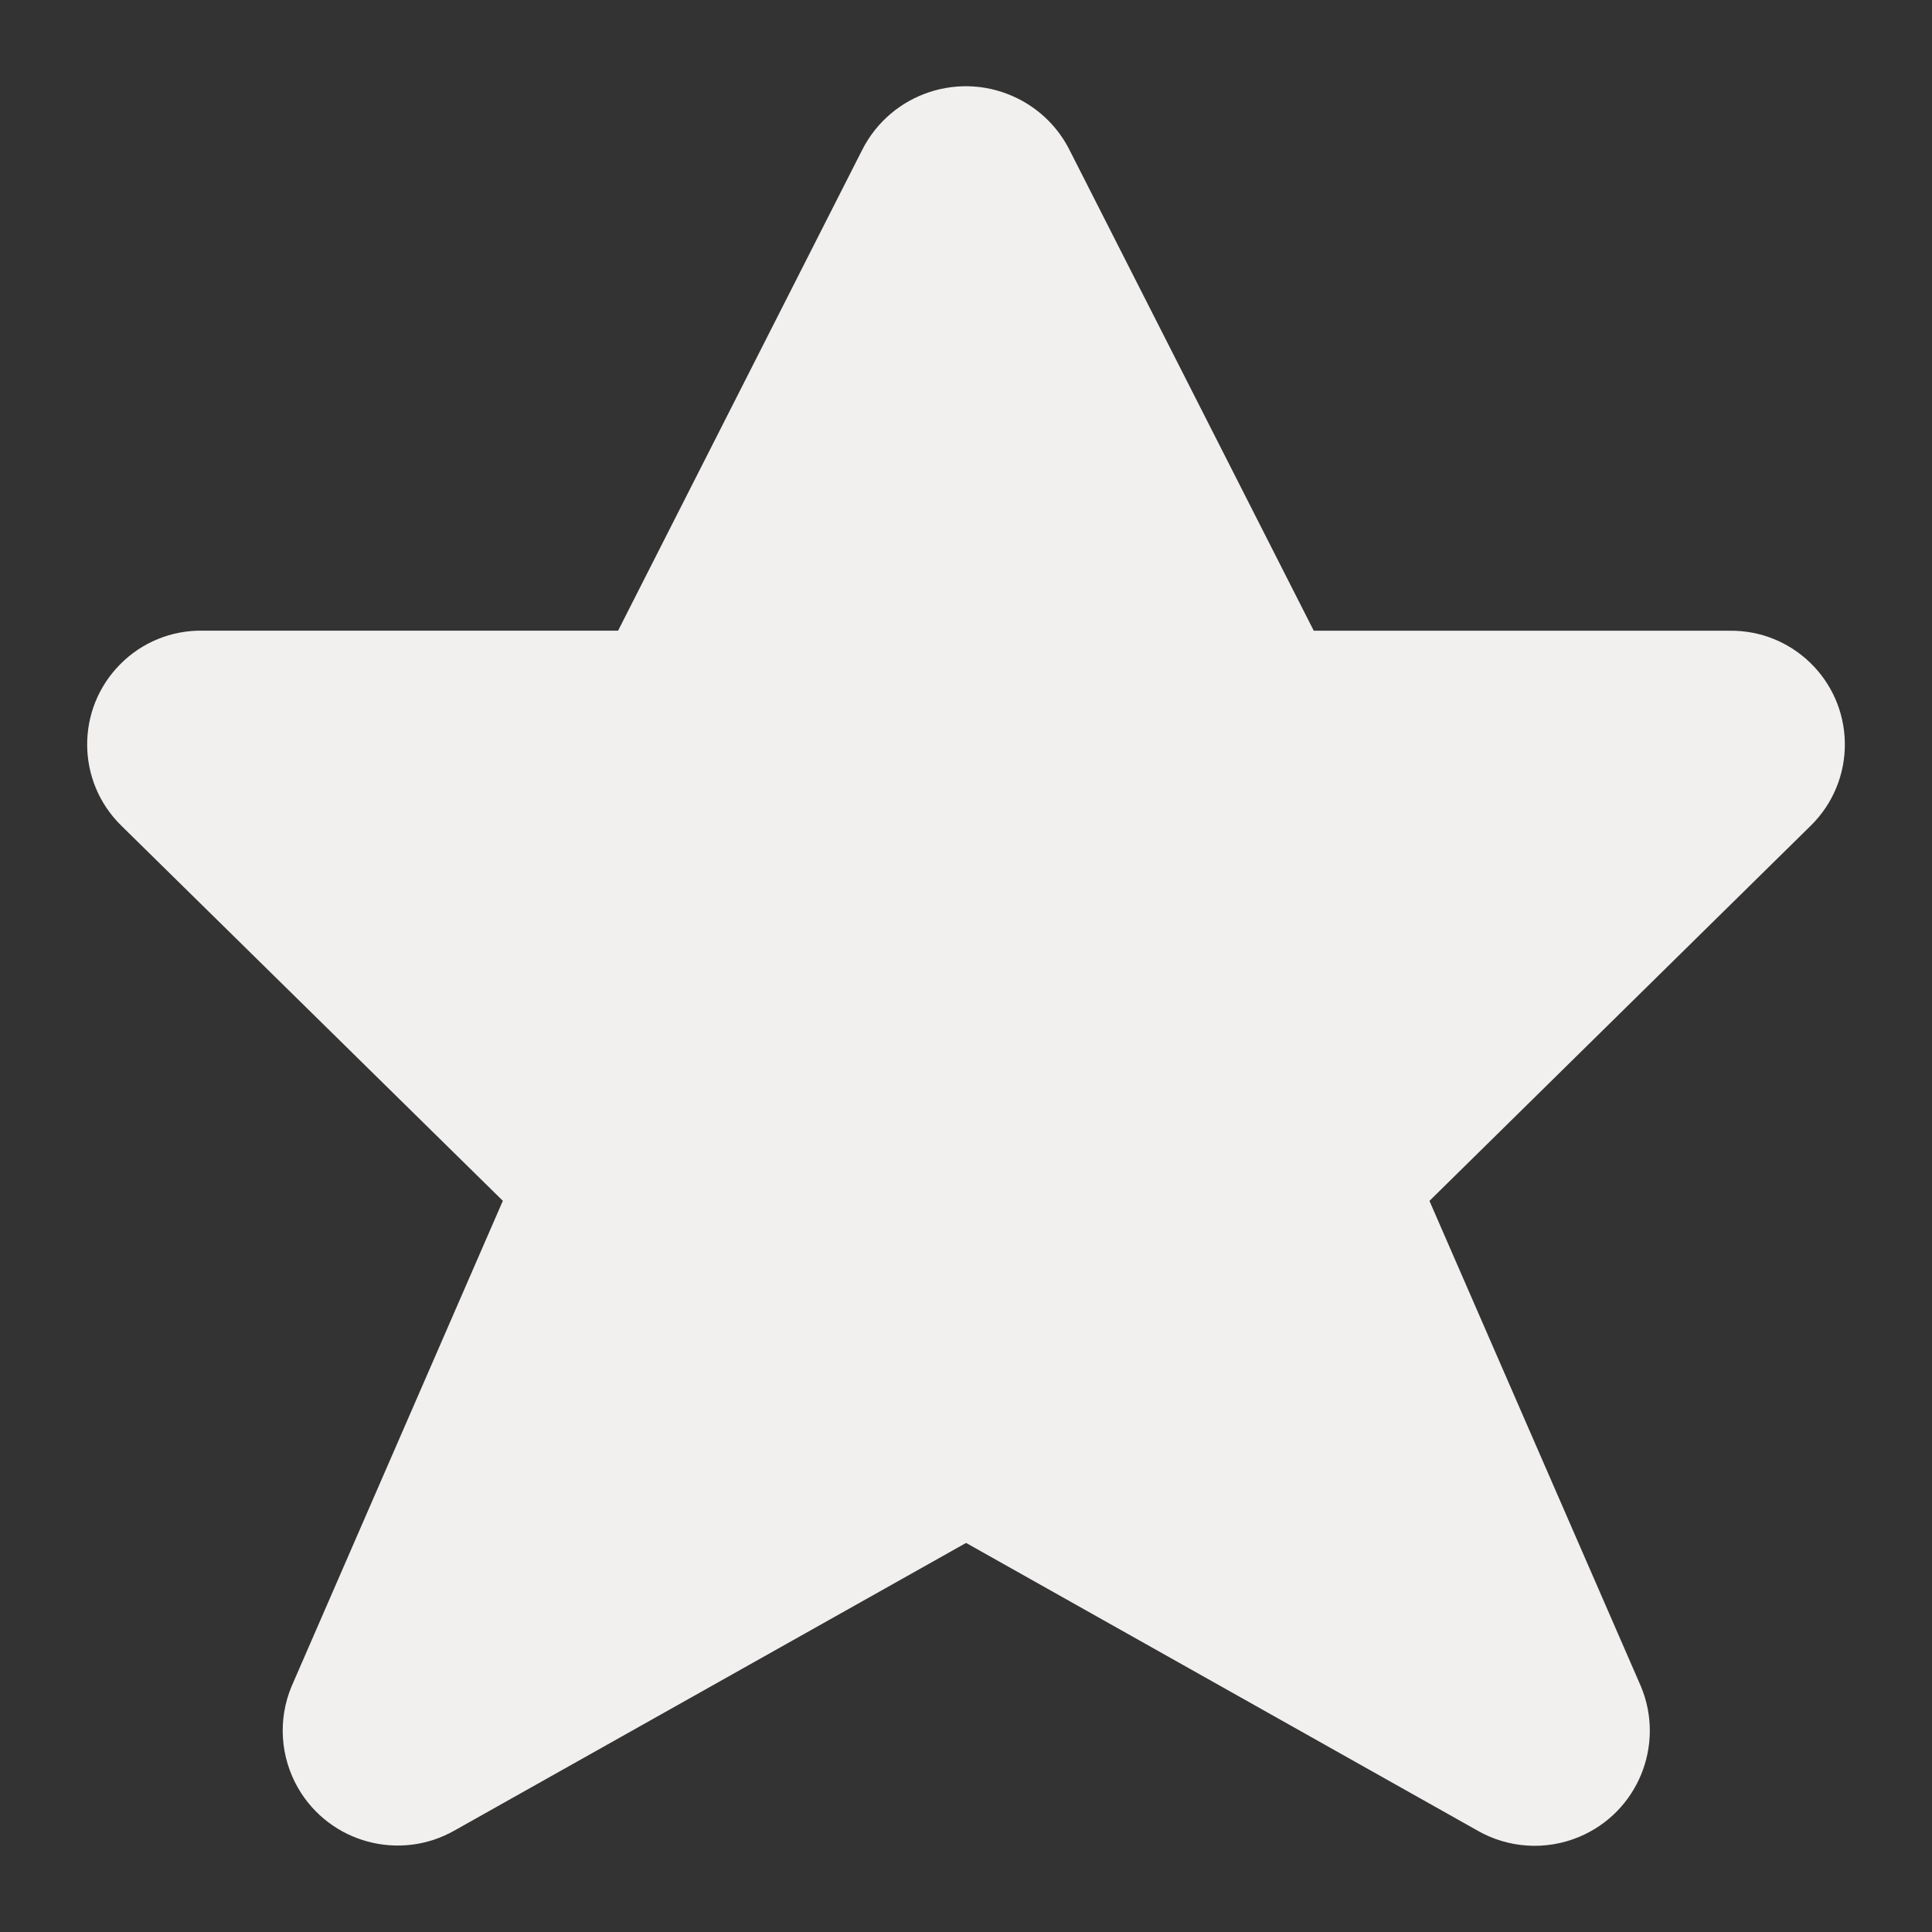 <?xml version="1.0" encoding="utf-8"?>
<!-- Generator: Adobe Illustrator 25.2.3, SVG Export Plug-In . SVG Version: 6.00 Build 0)  -->
<svg version="1.1" id="Vrstva_1" xmlns="http://www.w3.org/2000/svg" xmlns:xlink="http://www.w3.org/1999/xlink" x="0px" y="0px"
	 width="26px" height="26px" viewBox="0 0 26 26" style="enable-background:new 0 0 26 26;" xml:space="preserve">
<rect x="0" y="0" width="26" height="26" fill="#333333" stroke="none"/>
<style type="text/css">
	.st0{fill:#F2EFEF;}
</style>
<g>
	<g id="Group_220" transform="translate(0 0)">
		<path id="Path_269" class="st0" d="M14.395,2.022L17.68,8.488h5.592
			c0.845-0.013,1.542,0.661,1.555,1.507c0.007,0.418-0.158,0.82-0.455,1.113l-5.135,5.053
			l2.846,6.534c0.329,0.79-0.044,1.697-0.834,2.026c-0.447,0.186-0.955,0.153-1.373-0.09
			L13.001,20.764l-6.877,3.866c-0.74,0.426-1.686,0.172-2.113-0.568
			c-0.24-0.417-0.273-0.923-0.087-1.368l2.843-6.534l-5.139-5.053
			c-0.602-0.594-0.607-1.564-0.013-2.165C1.908,8.644,2.31,8.48,2.728,8.487h5.59l3.283-6.466
			c0.389-0.772,1.33-1.082,2.102-0.692C14.002,1.479,14.245,1.722,14.395,2.022z"/>
	</g>
</g>
</svg>
